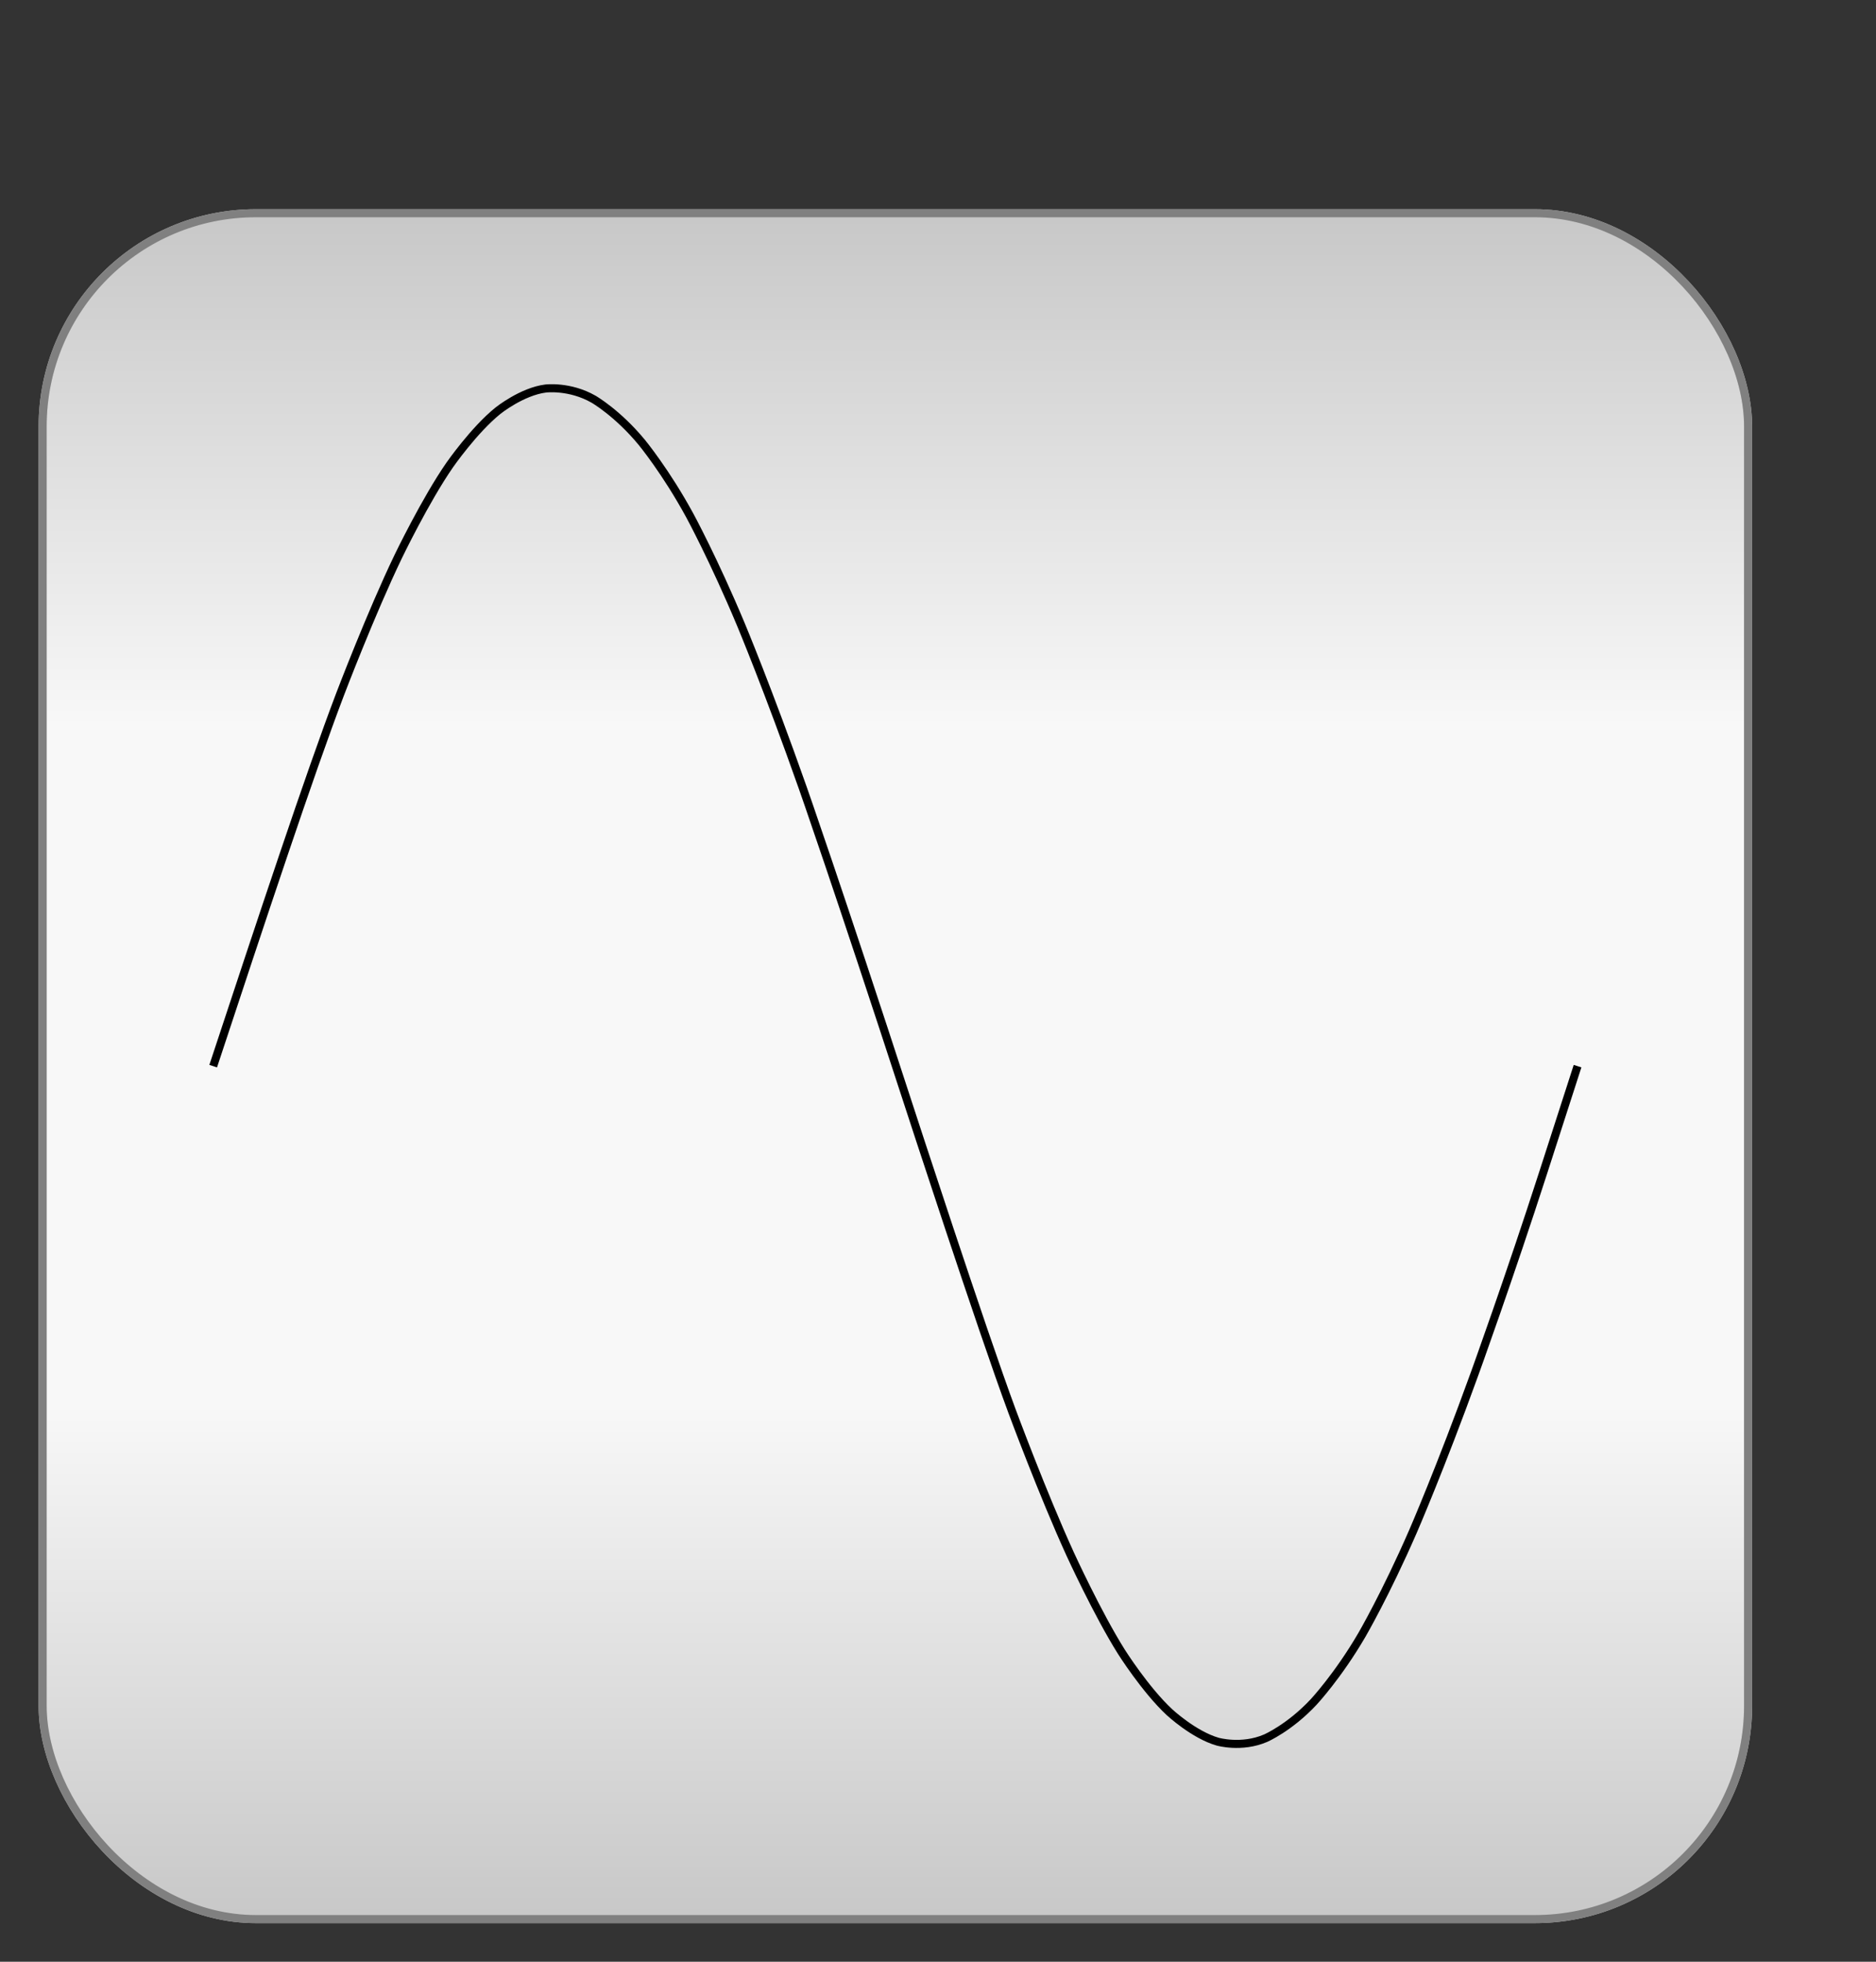 <?xml version="1.0" encoding="utf-8" ?>
<svg baseProfile="full" height="230.0" version="1.1" viewBox="0 0 220.0 230.0" width="220.0" xmlns="http://www.w3.org/2000/svg" xmlns:ev="http://www.w3.org/2001/xml-events" xmlns:xlink="http://www.w3.org/1999/xlink"><rect x="0" y="0" width="220.0" height="230.0" fill="#333333" stroke="none"/><defs /><rect fill="url(#0)" height="200.0" rx="25.0" ry="25.0" stroke="rgb(200,200,200)" stroke-width="0.25mm" width="200.0" x="5.0" y="25.0" /><defs><linearGradient id="0" x1="0%" x2="0%" y1="0%" y2="100%"><stop offset="0" stop-color="rgb(200, 200, 200)" stop-opacity="1" /><stop offset="0.3" stop-color="rgb(248, 248, 248)" stop-opacity="1" /><stop offset="0.7" stop-color="rgb(248, 248, 248)" stop-opacity="1" /><stop offset="1" stop-color="rgb(200, 200, 200)" stop-opacity="1" /></linearGradient></defs><rect fill="none" fill-opacity="0" height="200.0" rx="25.0" ry="25.0" stroke="rgb(128,128,128)" stroke-width="0.25mm" width="200.0" x="5.0" y="25.0" /><defs /><path d="M 25.0 125.0 C 30.65 107.9 36.3 90.8 39.9 81.35 39.9 81.35 43.5 71.9 46.7 65.25 46.7 65.25 49.9 58.6 52.75 54.5 52.75 54.5 55.6 50.4 58.4 48.15 58.4 48.15 61.2 45.9 64.0 45.55 64.0 45.55 66.8 45.2 69.6 46.8 69.6 46.8 72.4 48.4 75.25 51.85 75.25 51.85 78.1 55.3 80.9 60.45 80.9 60.45 83.7 65.6 86.9 73.25 86.9 73.25 90.1 80.9 94.135 92.35 94.135 92.35 98.17 103.8 106.635 129.8 106.635 129.8 115.1 155.8 118.7 165.5 118.7 165.5 122.3 175.2 125.5 182.2 125.5 182.2 128.7 189.2 131.5 193.65 131.5 193.65 134.3 198.1 137.15 200.75 137.15 200.75 140.0 203.4 142.8 204.2 142.8 204.2 145.6 205.0 148.4 203.8 148.4 203.8 151.2 202.6 154.05 199.55 154.05 199.55 156.9 196.5 159.7 191.7 159.7 191.7 162.5 186.9 165.7 179.55 165.7 179.55 168.9 172.2 172.95 161.0 172.95 161.0 177.0 149.8 181.0 137.4 181.0 137.4 185.0 125.0 185.0 125.0" fill="none" fill-opacity="0" stroke="rgb(0,0,0)" stroke-width="0.25mm" /><defs /></svg>